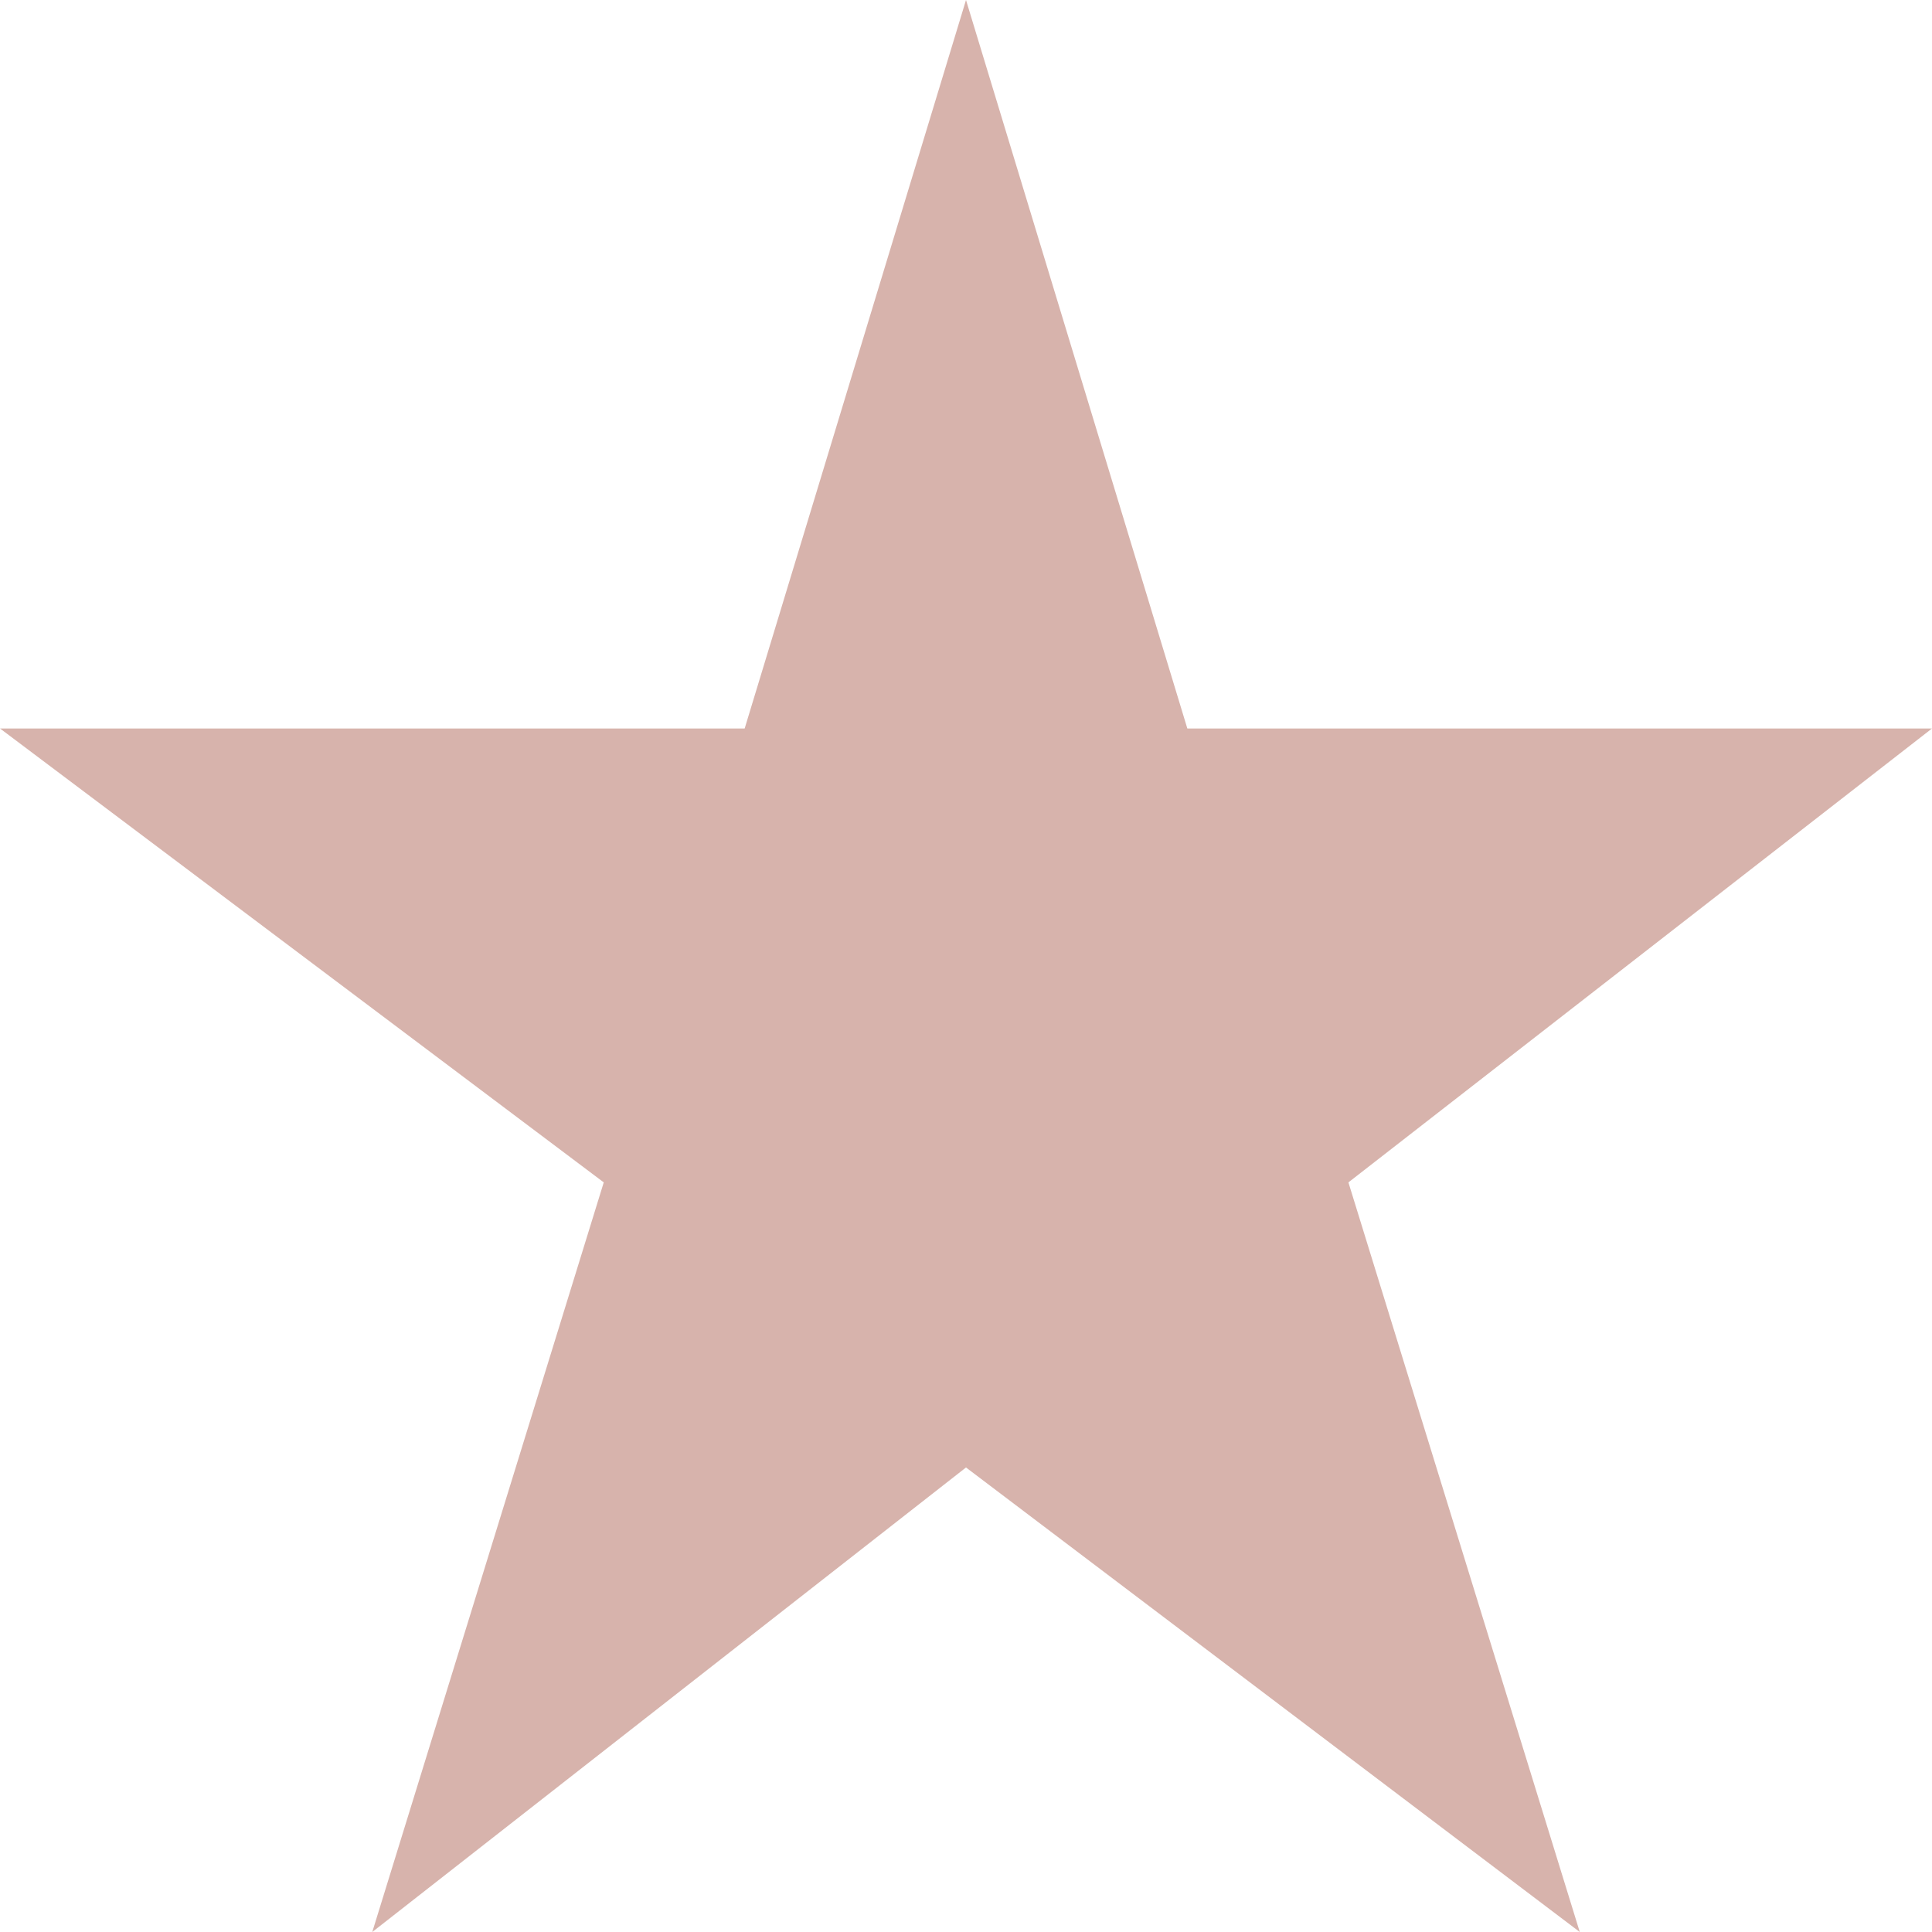 <?xml version="1.0" encoding="UTF-8"?> <svg xmlns="http://www.w3.org/2000/svg" width="16" height="16" viewBox="0 0 16 16" fill="none"><path d="M3.083 16L8 12.153L13.083 16L11.167 9.792L16 6.033H9.833L8 0L6.167 6.033H0L5 9.792L3.083 16Z" fill="#D7B3AC"></path></svg> 
